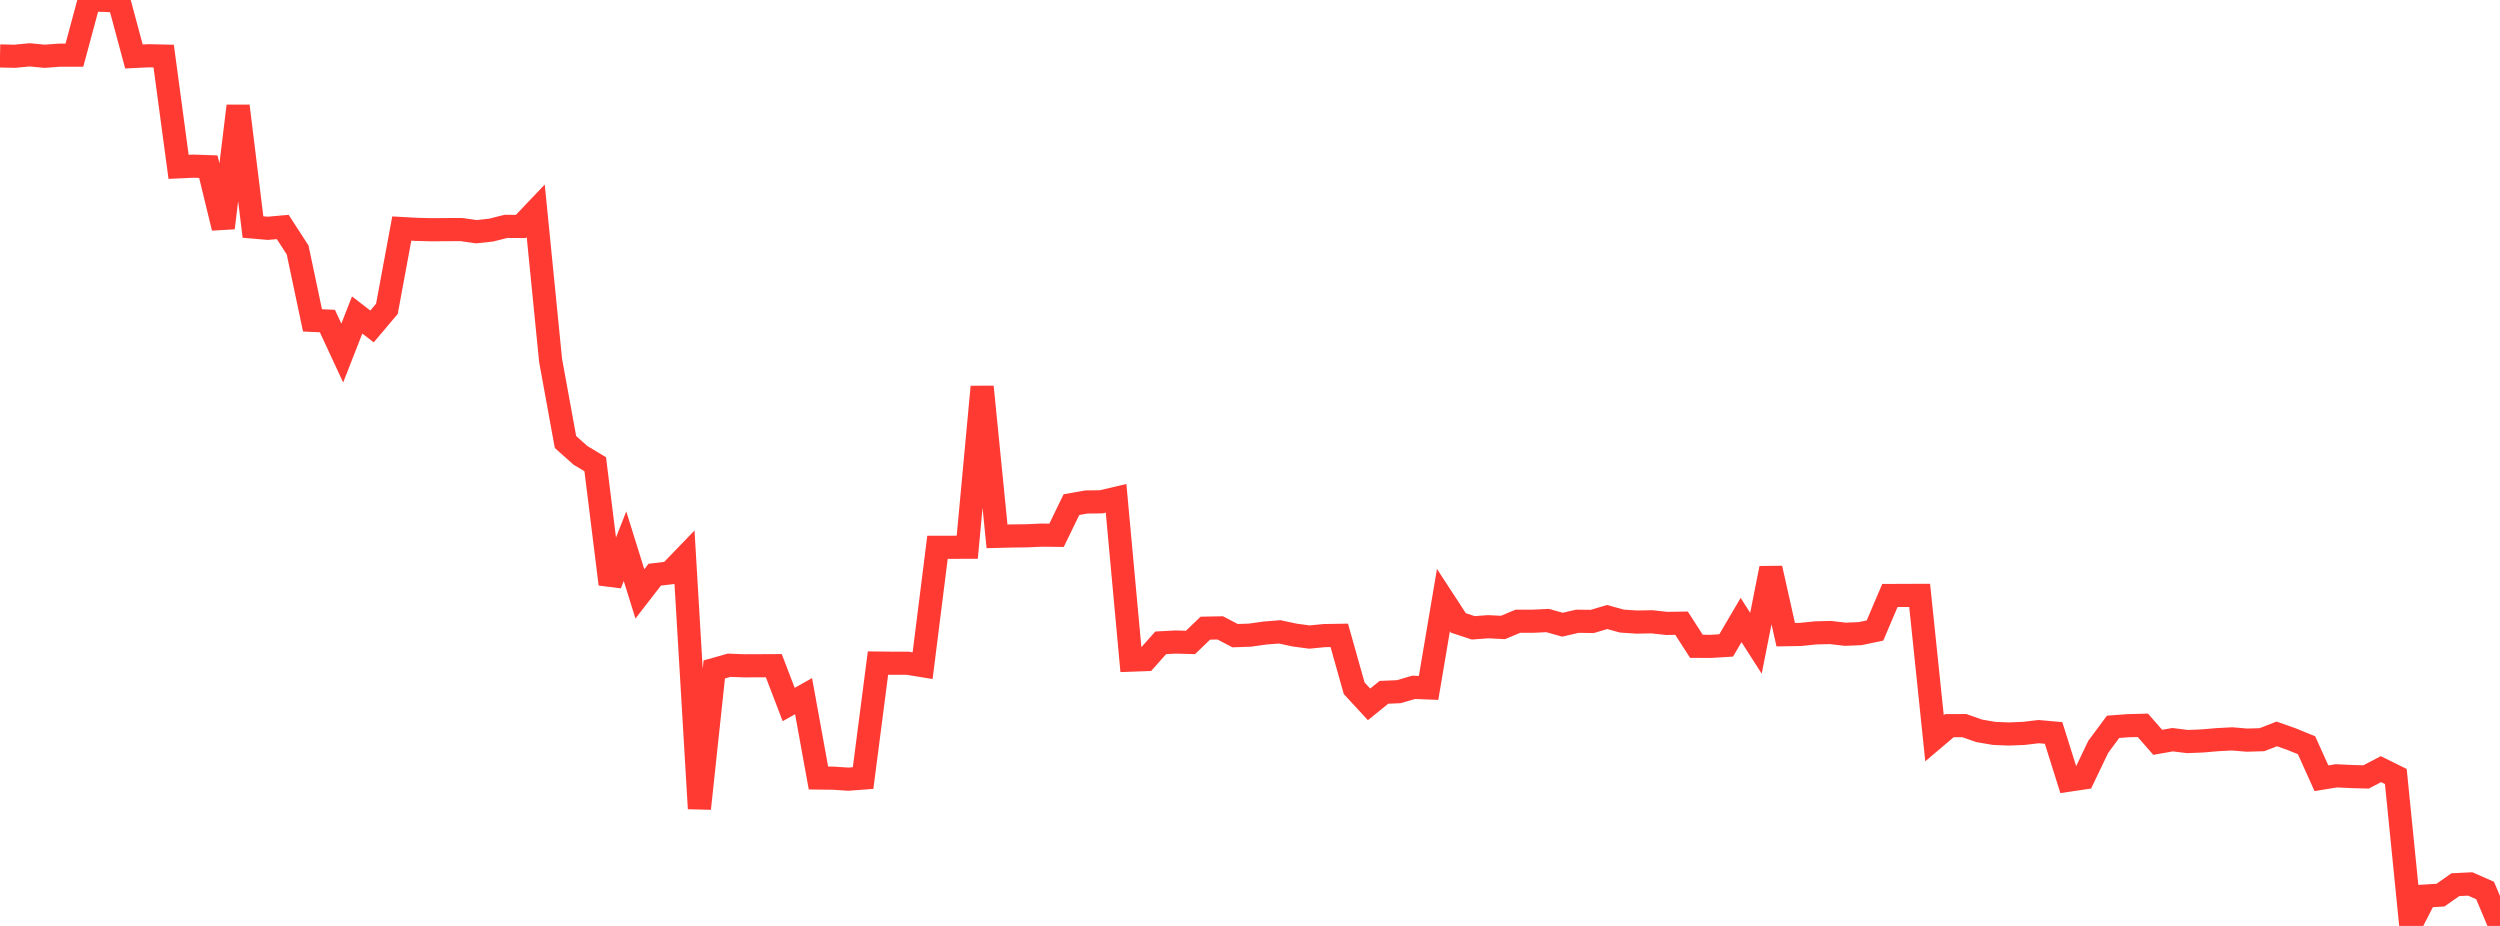 <?xml version="1.0" standalone="no"?>
<!DOCTYPE svg PUBLIC "-//W3C//DTD SVG 1.1//EN" "http://www.w3.org/Graphics/SVG/1.1/DTD/svg11.dtd">

<svg width="135" height="50" viewBox="0 0 135 50" preserveAspectRatio="none" 
  xmlns="http://www.w3.org/2000/svg"
  xmlns:xlink="http://www.w3.org/1999/xlink">


<polyline points="0.0, 3.021 0.804, 3.038 1.607, 2.961 2.411, 3.039 3.214, 2.979 4.018, 2.978 4.821, 0.0 5.625, 0.018 6.429, 0.061 7.232, 3.049 8.036, 3.011 8.839, 3.029 9.643, 9.009 10.446, 8.972 11.25, 9 12.054, 12.308 12.857, 5.723 13.661, 12.26 14.464, 12.329 15.268, 12.257 16.071, 13.497 16.875, 17.3 17.679, 17.337 18.482, 19.065 19.286, 17.01 20.089, 17.628 20.893, 16.677 21.696, 12.341 22.5, 12.386 23.304, 12.406 24.107, 12.399 24.911, 12.396 25.714, 12.512 26.518, 12.426 27.321, 12.224 28.125, 12.229 28.929, 11.383 29.732, 19.462 30.536, 23.867 31.339, 24.585 32.143, 25.07 32.946, 31.543 33.75, 29.496 34.554, 32.07 35.357, 31.032 36.161, 30.937 36.964, 30.105 37.768, 43.663 38.571, 36.15 39.375, 35.923 40.179, 35.954 40.982, 35.951 41.786, 35.947 42.589, 38.044 43.393, 37.591 44.196, 42.012 45.0, 42.021 45.804, 42.076 46.607, 42.015 47.411, 35.806 48.214, 35.815 49.018, 35.815 49.821, 35.946 50.625, 29.553 51.429, 29.553 52.232, 29.551 53.036, 20.887 53.839, 28.963 54.643, 28.943 55.446, 28.933 56.25, 28.897 57.054, 28.906 57.857, 27.25 58.661, 27.108 59.464, 27.097 60.268, 26.908 61.071, 35.646 61.875, 35.616 62.679, 34.712 63.482, 34.67 64.286, 34.692 65.089, 33.921 65.893, 33.906 66.696, 34.326 67.5, 34.298 68.304, 34.184 69.107, 34.121 69.911, 34.294 70.714, 34.401 71.518, 34.322 72.321, 34.309 73.125, 37.165 73.929, 38.036 74.732, 37.385 75.536, 37.351 76.339, 37.116 77.143, 37.148 77.946, 32.403 78.75, 33.637 79.554, 33.903 80.357, 33.843 81.161, 33.883 81.964, 33.547 82.768, 33.547 83.571, 33.509 84.375, 33.734 85.179, 33.547 85.982, 33.558 86.786, 33.319 87.589, 33.54 88.393, 33.592 89.196, 33.577 90.0, 33.664 90.804, 33.653 91.607, 34.901 92.411, 34.903 93.214, 34.853 94.018, 33.481 94.821, 34.735 95.625, 30.686 96.429, 34.273 97.232, 34.259 98.036, 34.176 98.839, 34.155 99.643, 34.25 100.446, 34.217 101.25, 34.047 102.054, 32.157 102.857, 32.153 103.661, 32.151 104.464, 39.867 105.268, 39.185 106.071, 39.182 106.875, 39.465 107.679, 39.603 108.482, 39.636 109.286, 39.603 110.089, 39.508 110.893, 39.579 111.696, 42.131 112.5, 42.012 113.304, 40.331 114.107, 39.248 114.911, 39.188 115.714, 39.167 116.518, 40.085 117.321, 39.944 118.125, 40.044 118.929, 40.011 119.732, 39.942 120.536, 39.9 121.339, 39.967 122.143, 39.944 122.946, 39.631 123.75, 39.915 124.554, 40.244 125.357, 42.026 126.161, 41.895 126.964, 41.932 127.768, 41.955 128.571, 41.533 129.375, 41.931 130.179, 49.95 130.982, 48.386 131.786, 48.337 132.589, 47.773 133.393, 47.733 134.196, 48.087 135.0, 50.0" fill="none" stroke="#ff3a33" stroke-width="1.25"/>

</svg>